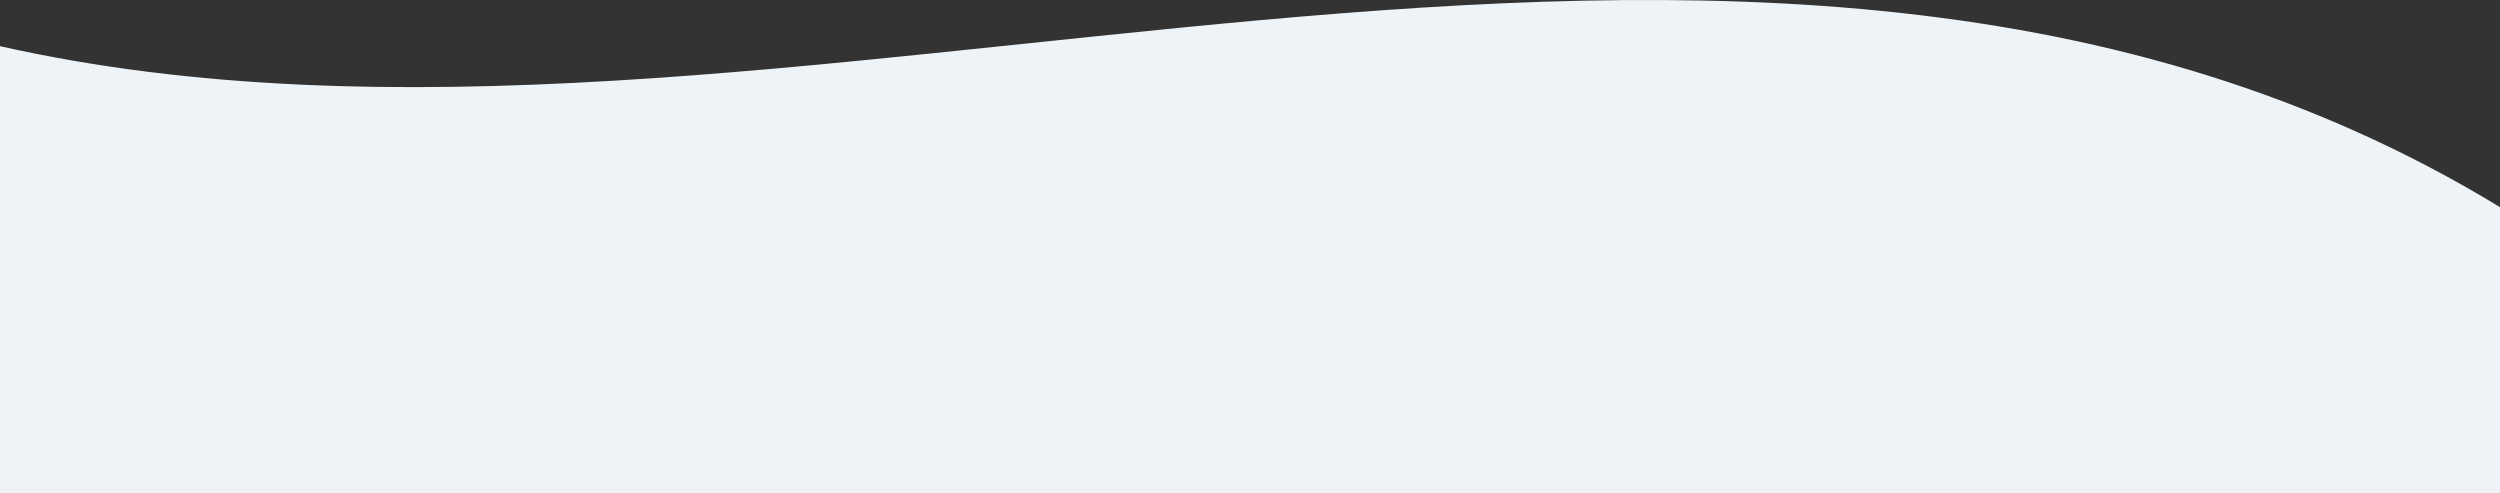 <svg width="2144" height="423" viewBox="0 0 2144 423" fill="none" xmlns="http://www.w3.org/2000/svg">
<rect x="0" y="0" width="2144" height="423" fill="#333333" stroke="none"/>
<path d="M0 423H2144V177.657C1497.45 -216.108 667.906 189.991 0 39.6V423Z" fill="#EDF3F7"/>
</svg>
